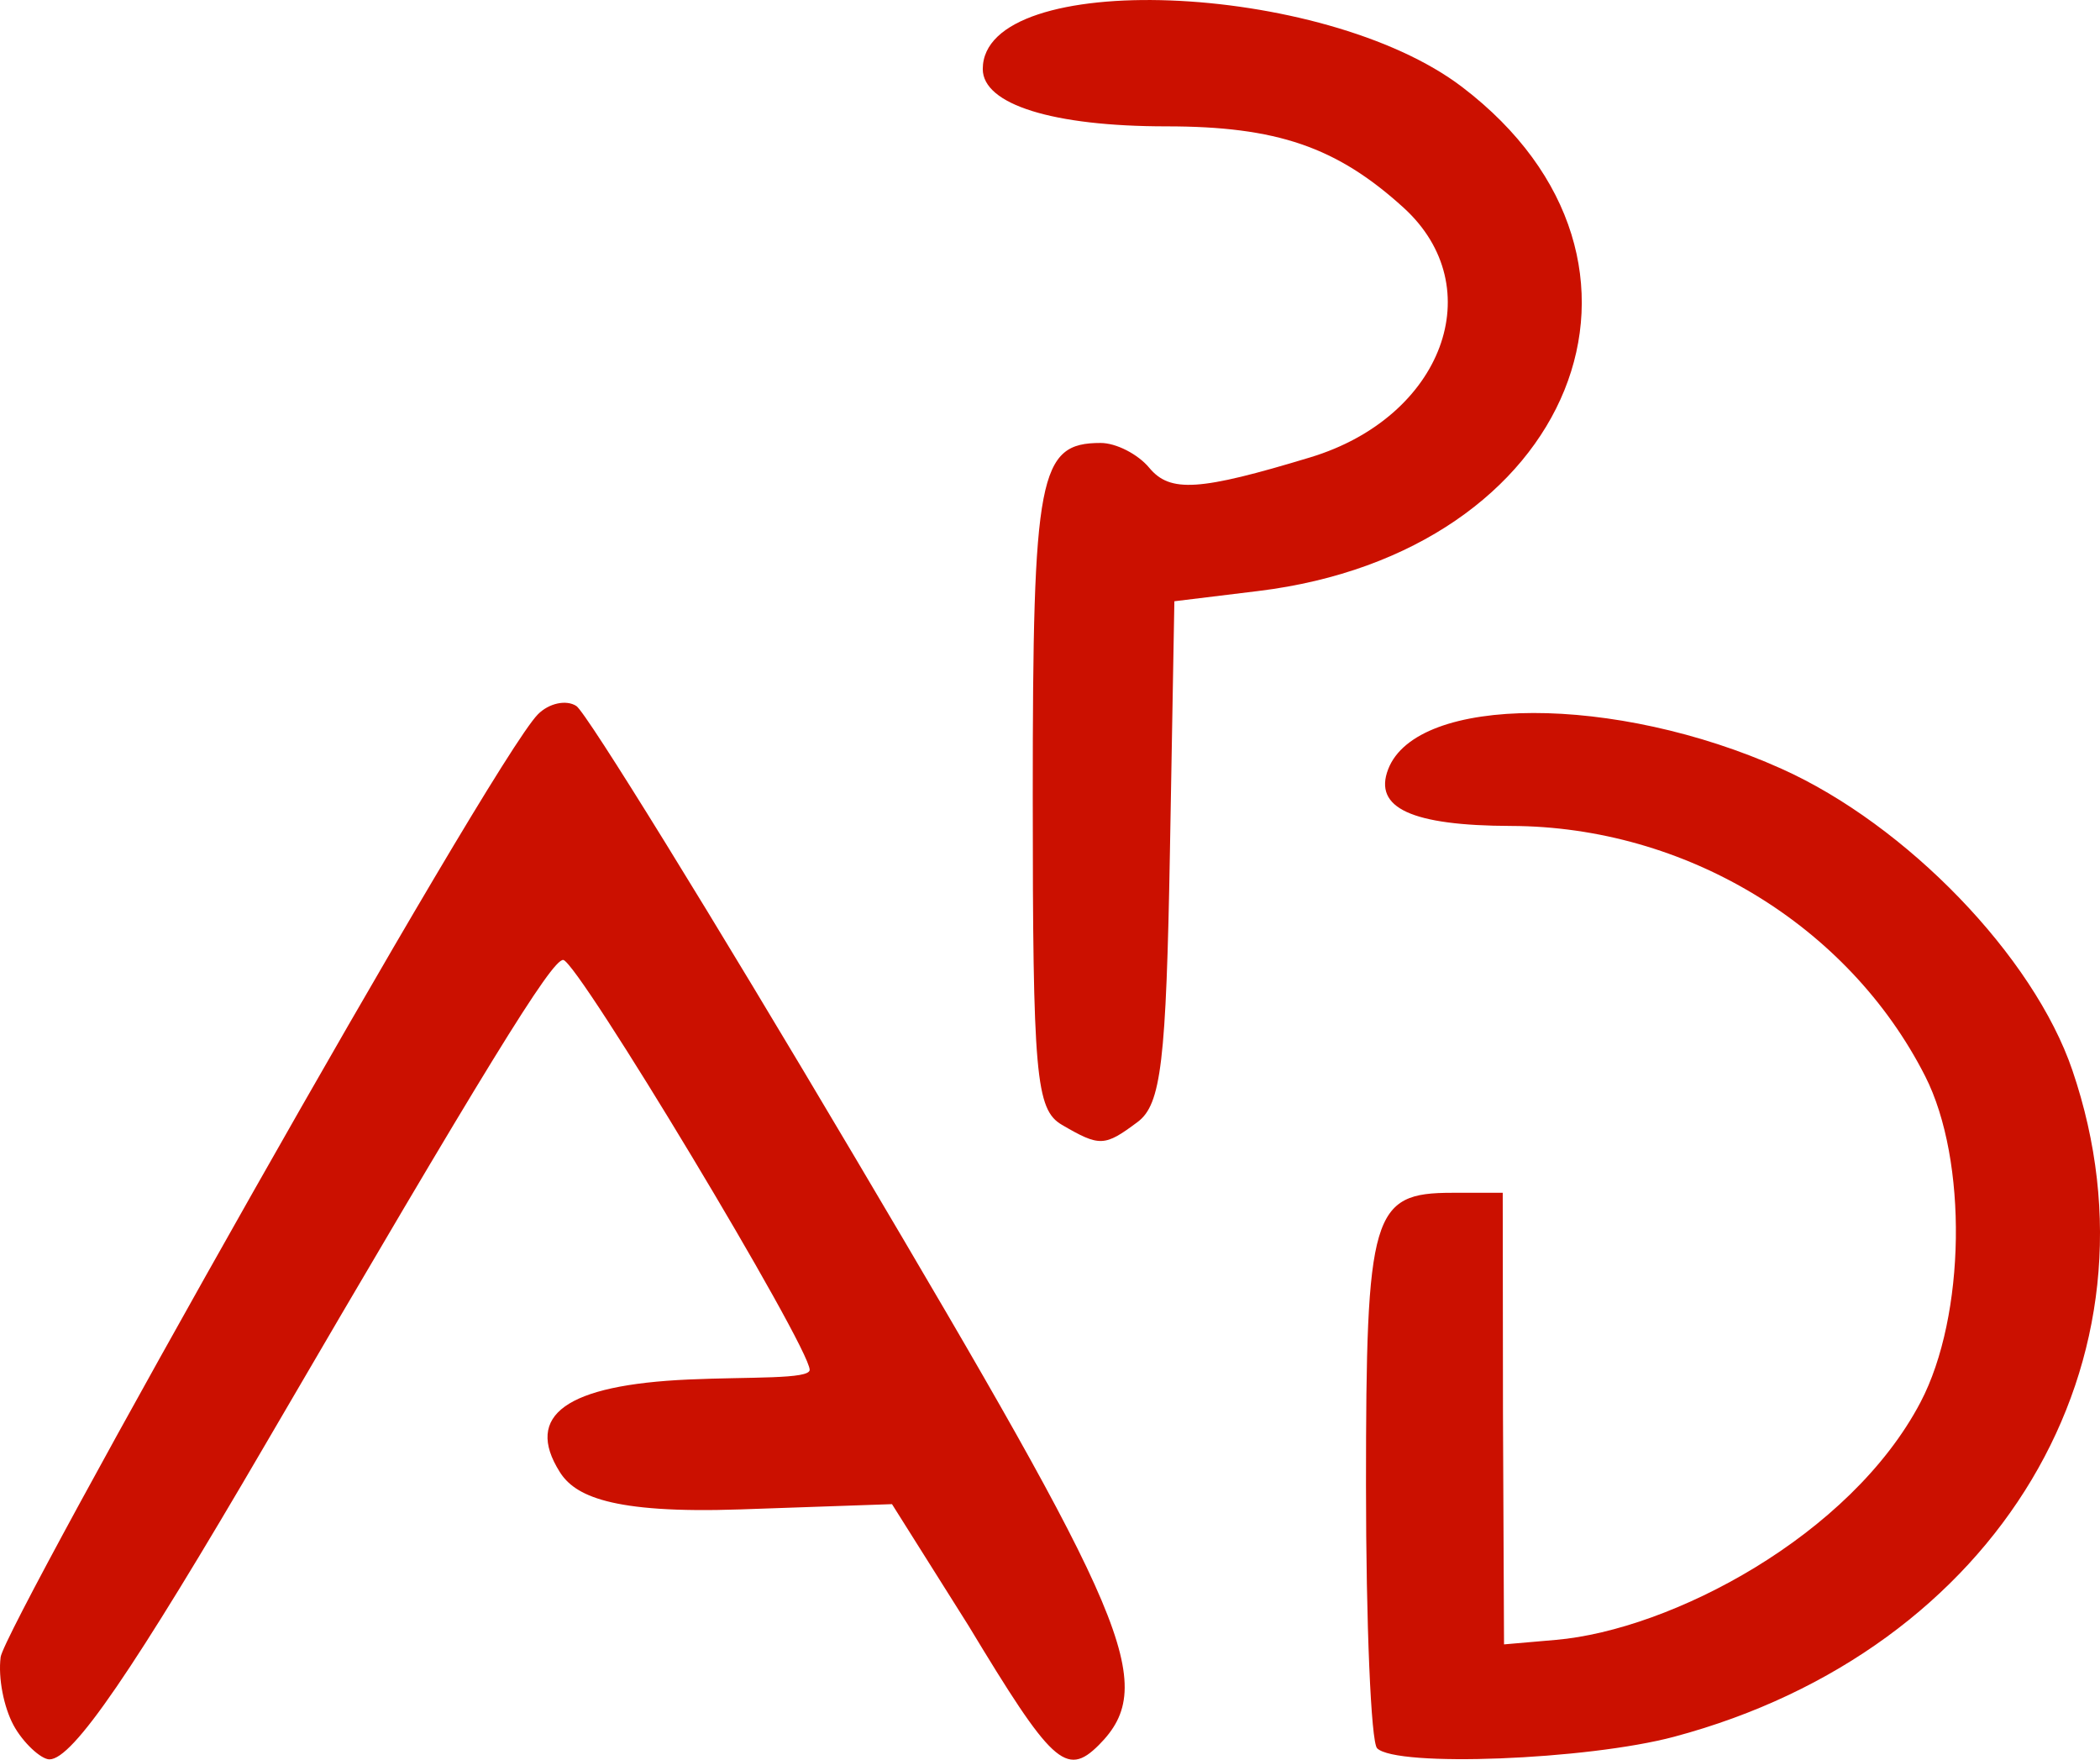 <?xml version="1.0" encoding="UTF-8" standalone="no"?>
<svg xmlns:dc="http://purl.org/dc/elements/1.1/" xmlns:cc="http://creativecommons.org/ns#" xmlns:rdf="http://www.w3.org/1999/02/22-rdf-syntax-ns#" xmlns:svg="http://www.w3.org/2000/svg" xmlns="http://www.w3.org/2000/svg" xmlns:sodipodi="http://sodipodi.sourceforge.net/DTD/sodipodi-0.dtd" xmlns:inkscape="http://www.inkscape.org/namespaces/inkscape" version="1.1" id="svg10" width="168.05" height="140.805" viewBox="0 0 168.05 140.805" sodipodi:docname="apd_logo.svg" inkscape:version="0.92.3 (2405546, 2018-03-11)">
  <defs id="defs14"></defs>
  <g inkscape:groupmode="layer" id="layer2" inkscape:label="Layer 1" transform="translate(-1.355,-16.558)">
    <path style="fill:#cb1000;fill-opacity:1;stroke-width:1.333" d="m 2.426,154.578 c -0.759,-1.418 -1.233,-3.742 -1.02,-5.427 0.312,-2.465 39.219,-71.614 42.995,-75.437 0.879,-0.89 2.263,-1.19 3.074,-0.667 0.811,0.523 10.861,16.803 22.333,36.177 21.681,36.614 24.35,42.091 19.478,46.963 -2.625,2.625 -3.799,1.424 -10.427,-9.55 l -6.123,-9.725 -12.109,0.42 c -10.48,0.363 -13.301,-1.123 -14.481,-3 -2.853,-4.541 0.522,-6.958 10.326,-7.394 4.934,-0.22 9.676,-0.007 9.676,-0.772 0,-1.873 -18.585,-32.755 -19.725,-32.799 C 45.5,93.333 40.261,101.853 22.668,132 11.982,150.309 7.171,157.333 5.312,157.333 c -0.67,0 -2.128,-1.337 -2.887,-2.755 z m 109.13,1.866 c -0.489,-0.489 -0.889,-9.969 -0.889,-21.067 0,-21.779 0.472,-23.378 6.895,-23.378 h 4.047 l 0.02,17.667 0.084,18.467 4.148,-0.36 c 9.221,-0.799 23.561,-8.312 29.181,-19.016 3.619,-6.892 3.796,-19.354 0.371,-26.091 -6.15,-12.097 -19.194,-19.979 -33.129,-20.02 -7.963,-0.023 -11.033,-1.437 -9.845,-4.532 2.297,-5.987 18.184,-6.011 31.473,-0.047 10.023,4.498 20.18,15.022 23.281,24.123 7.902,23.19 -5.973,46.416 -31.859,53.331 -6.971,1.862 -22.246,2.455 -23.778,0.924 z M 86.333,106.56 c -2.091,-1.218 -2.333,-3.956 -2.333,-26.359 0,-25.699 0.482,-28.2 5.437,-28.2 1.23,0 2.979,0.894 3.886,1.987 1.667,2.009 4.005,1.857 12.894,-0.838 10.595,-3.212 14.469,-13.604 7.45,-19.981 -5.349,-4.86 -10.139,-6.501 -18.976,-6.501 -9.084,0 -14.691,-1.751 -14.691,-4.587 0,-8.071 27.239,-7.044 38.371,1.446 18.328,13.98 8.913,37.24 -16.32,40.32 l -6.718,0.82 -0.355,20 c -0.3,16.883 -0.703,20.26 -2.588,21.667 -2.651,1.979 -3.025,1.993 -6.057,0.227 z" id="path984" inkscape:connector-curvature="0" sodipodi:nodetypes="csscscscsccssssccsscccssssssssccsssssssssscscs"></path>
  </g>
</svg>
